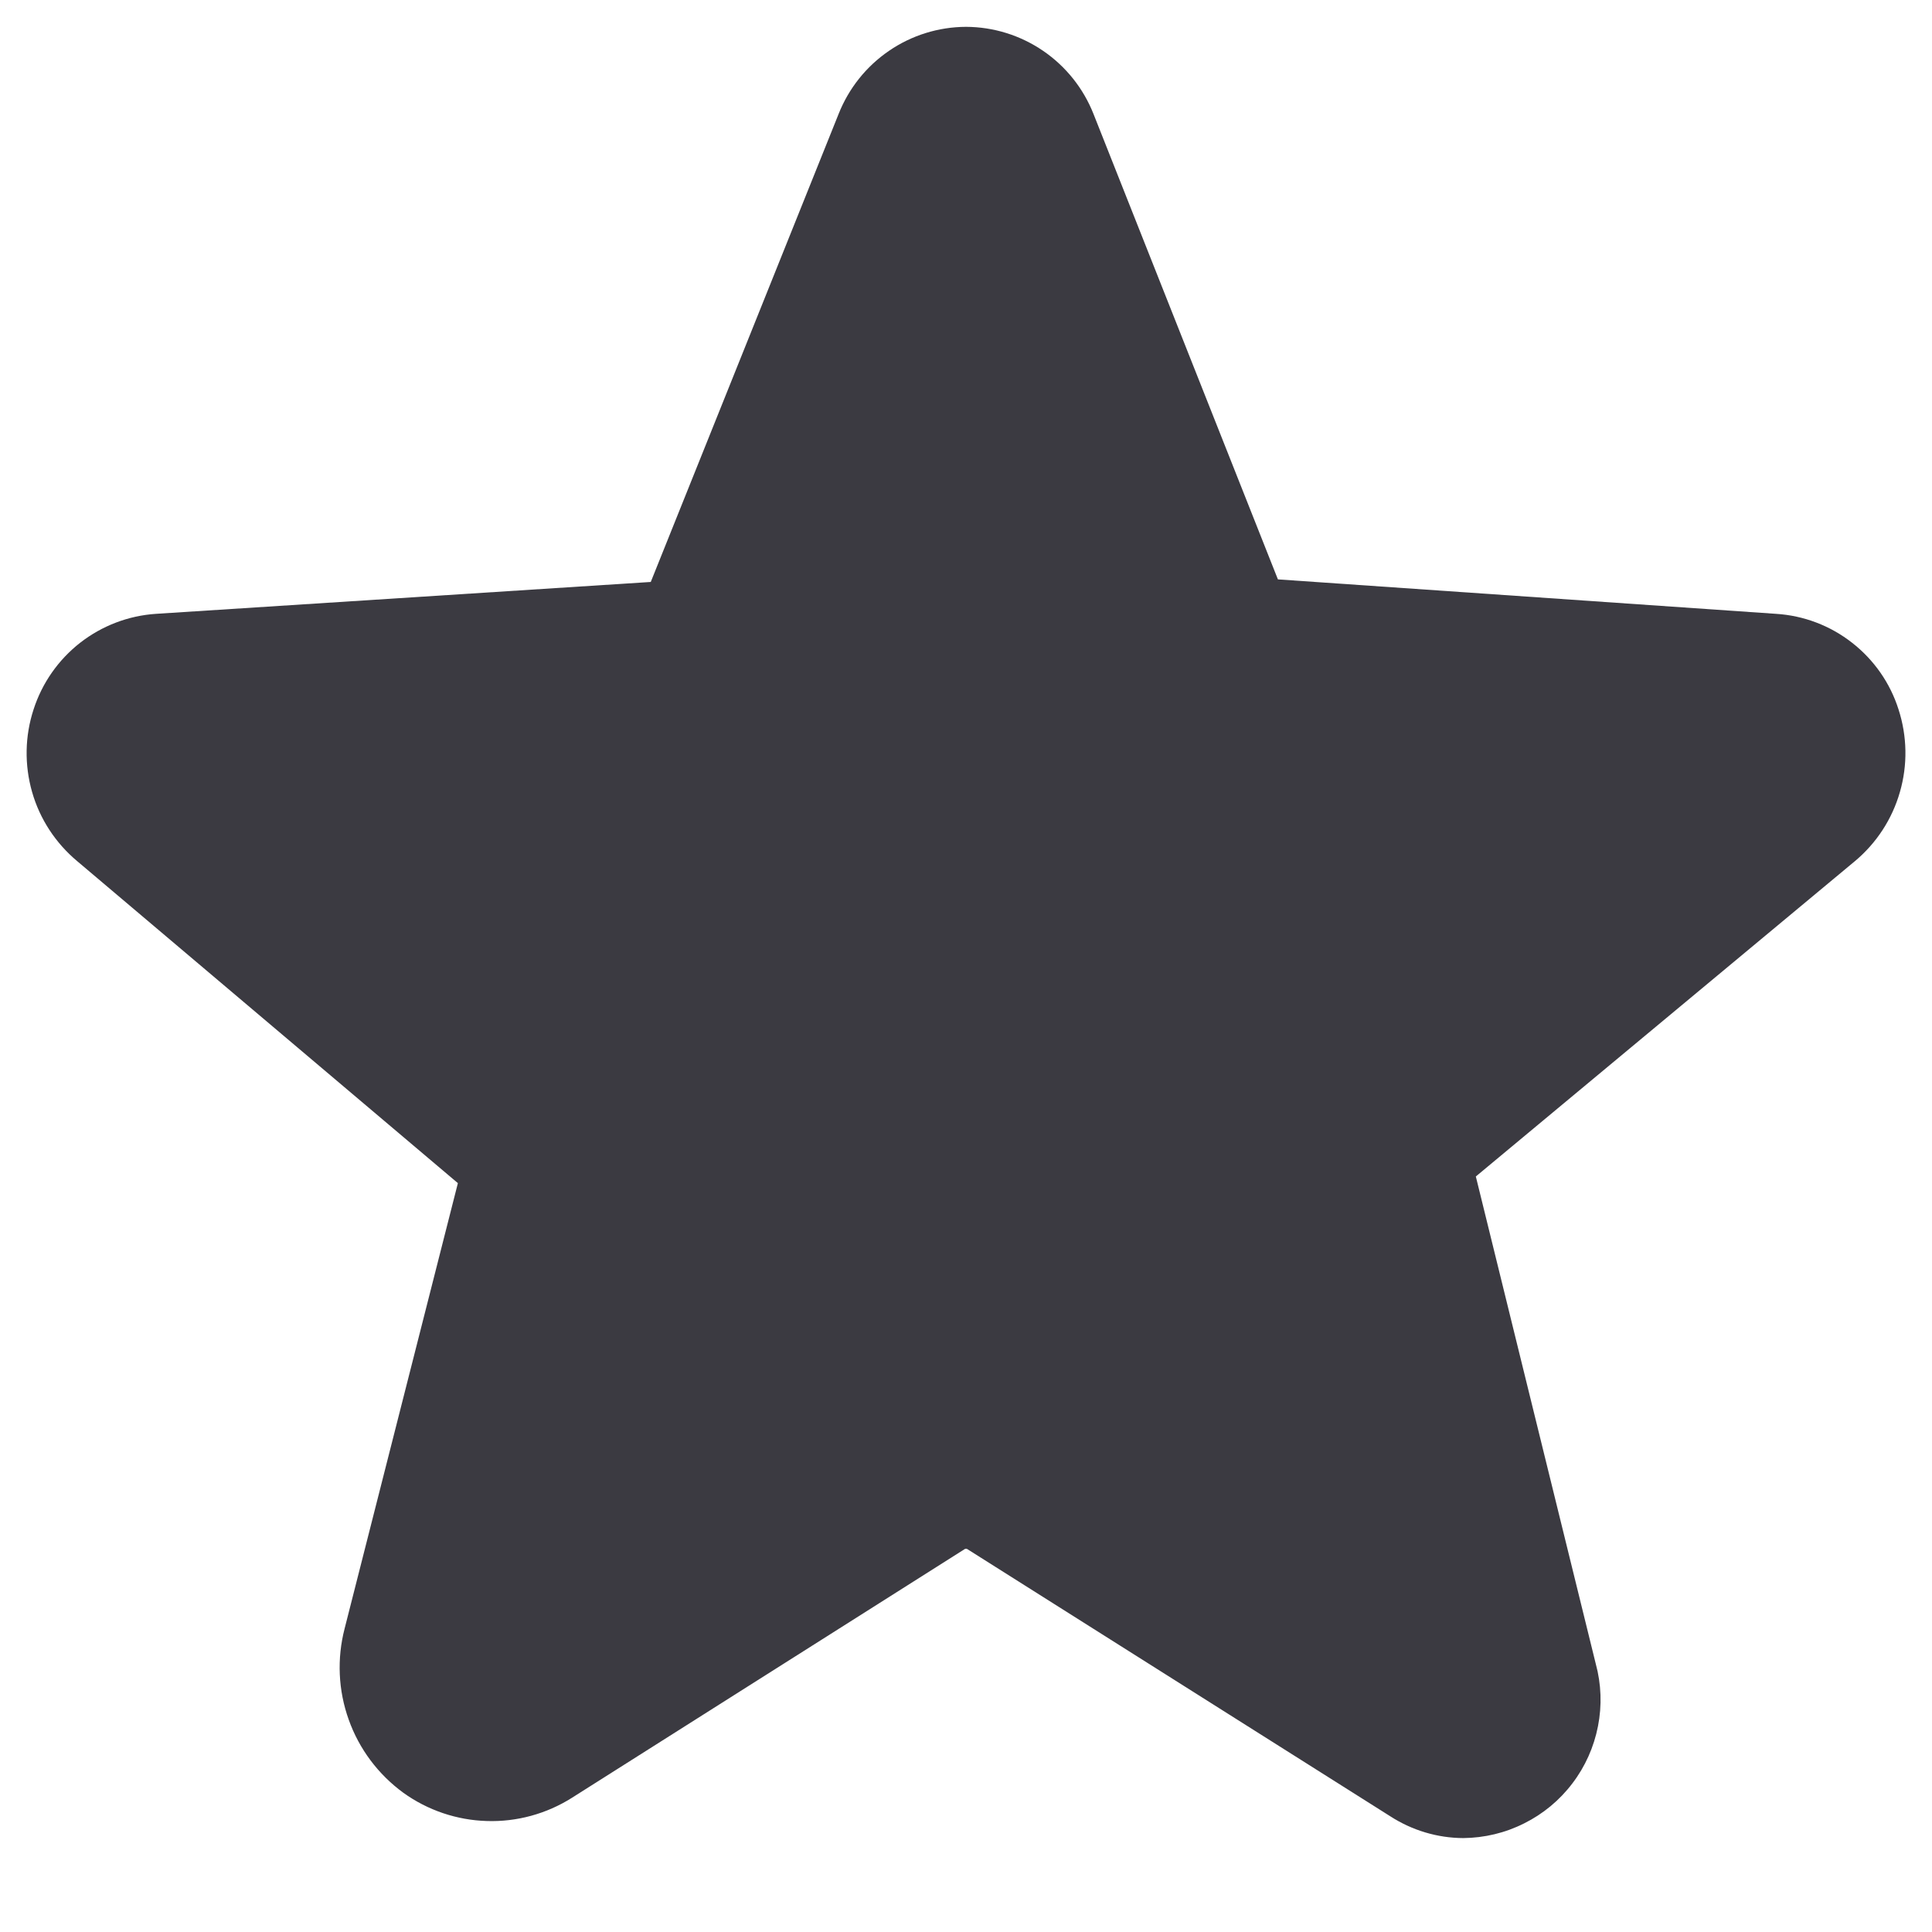 <svg width="18" height="18" viewBox="0 0 18 18" fill="none" xmlns="http://www.w3.org/2000/svg">
<g clip-path="url(#clip0_1540_32)">
<path d="M17.688 6.609C17.61 6.363 17.459 6.147 17.255 5.988C17.052 5.829 16.805 5.735 16.547 5.719L11.906 5.398L10.188 1.062C10.094 0.824 9.931 0.619 9.719 0.474C9.507 0.329 9.257 0.251 9 0.25V0.25C8.744 0.251 8.493 0.329 8.282 0.474C8.07 0.619 7.907 0.824 7.813 1.062L6.063 5.422L1.453 5.719C1.196 5.736 0.95 5.83 0.746 5.989C0.543 6.148 0.392 6.364 0.313 6.609C0.231 6.859 0.227 7.127 0.299 7.379C0.371 7.631 0.518 7.855 0.719 8.023L4.266 11.023L3.211 15.172C3.138 15.453 3.151 15.749 3.249 16.022C3.346 16.295 3.524 16.532 3.758 16.703C3.985 16.866 4.256 16.958 4.536 16.966C4.816 16.975 5.092 16.899 5.328 16.75L8.992 14.43H9.008L12.953 16.922C13.156 17.053 13.392 17.124 13.633 17.125C13.83 17.123 14.024 17.077 14.2 16.988C14.377 16.9 14.53 16.773 14.649 16.616C14.769 16.459 14.85 16.277 14.888 16.083C14.926 15.89 14.919 15.69 14.867 15.5L13.75 10.961L17.282 8.023C17.483 7.855 17.629 7.631 17.701 7.379C17.774 7.127 17.769 6.859 17.688 6.609Z" fill="#3B3A41"/>
</g>
<defs>
<clipPath id="clip0_1540_32">
<rect width="18" height="18" fill="white"/>
</clipPath>
</defs>
</svg>
